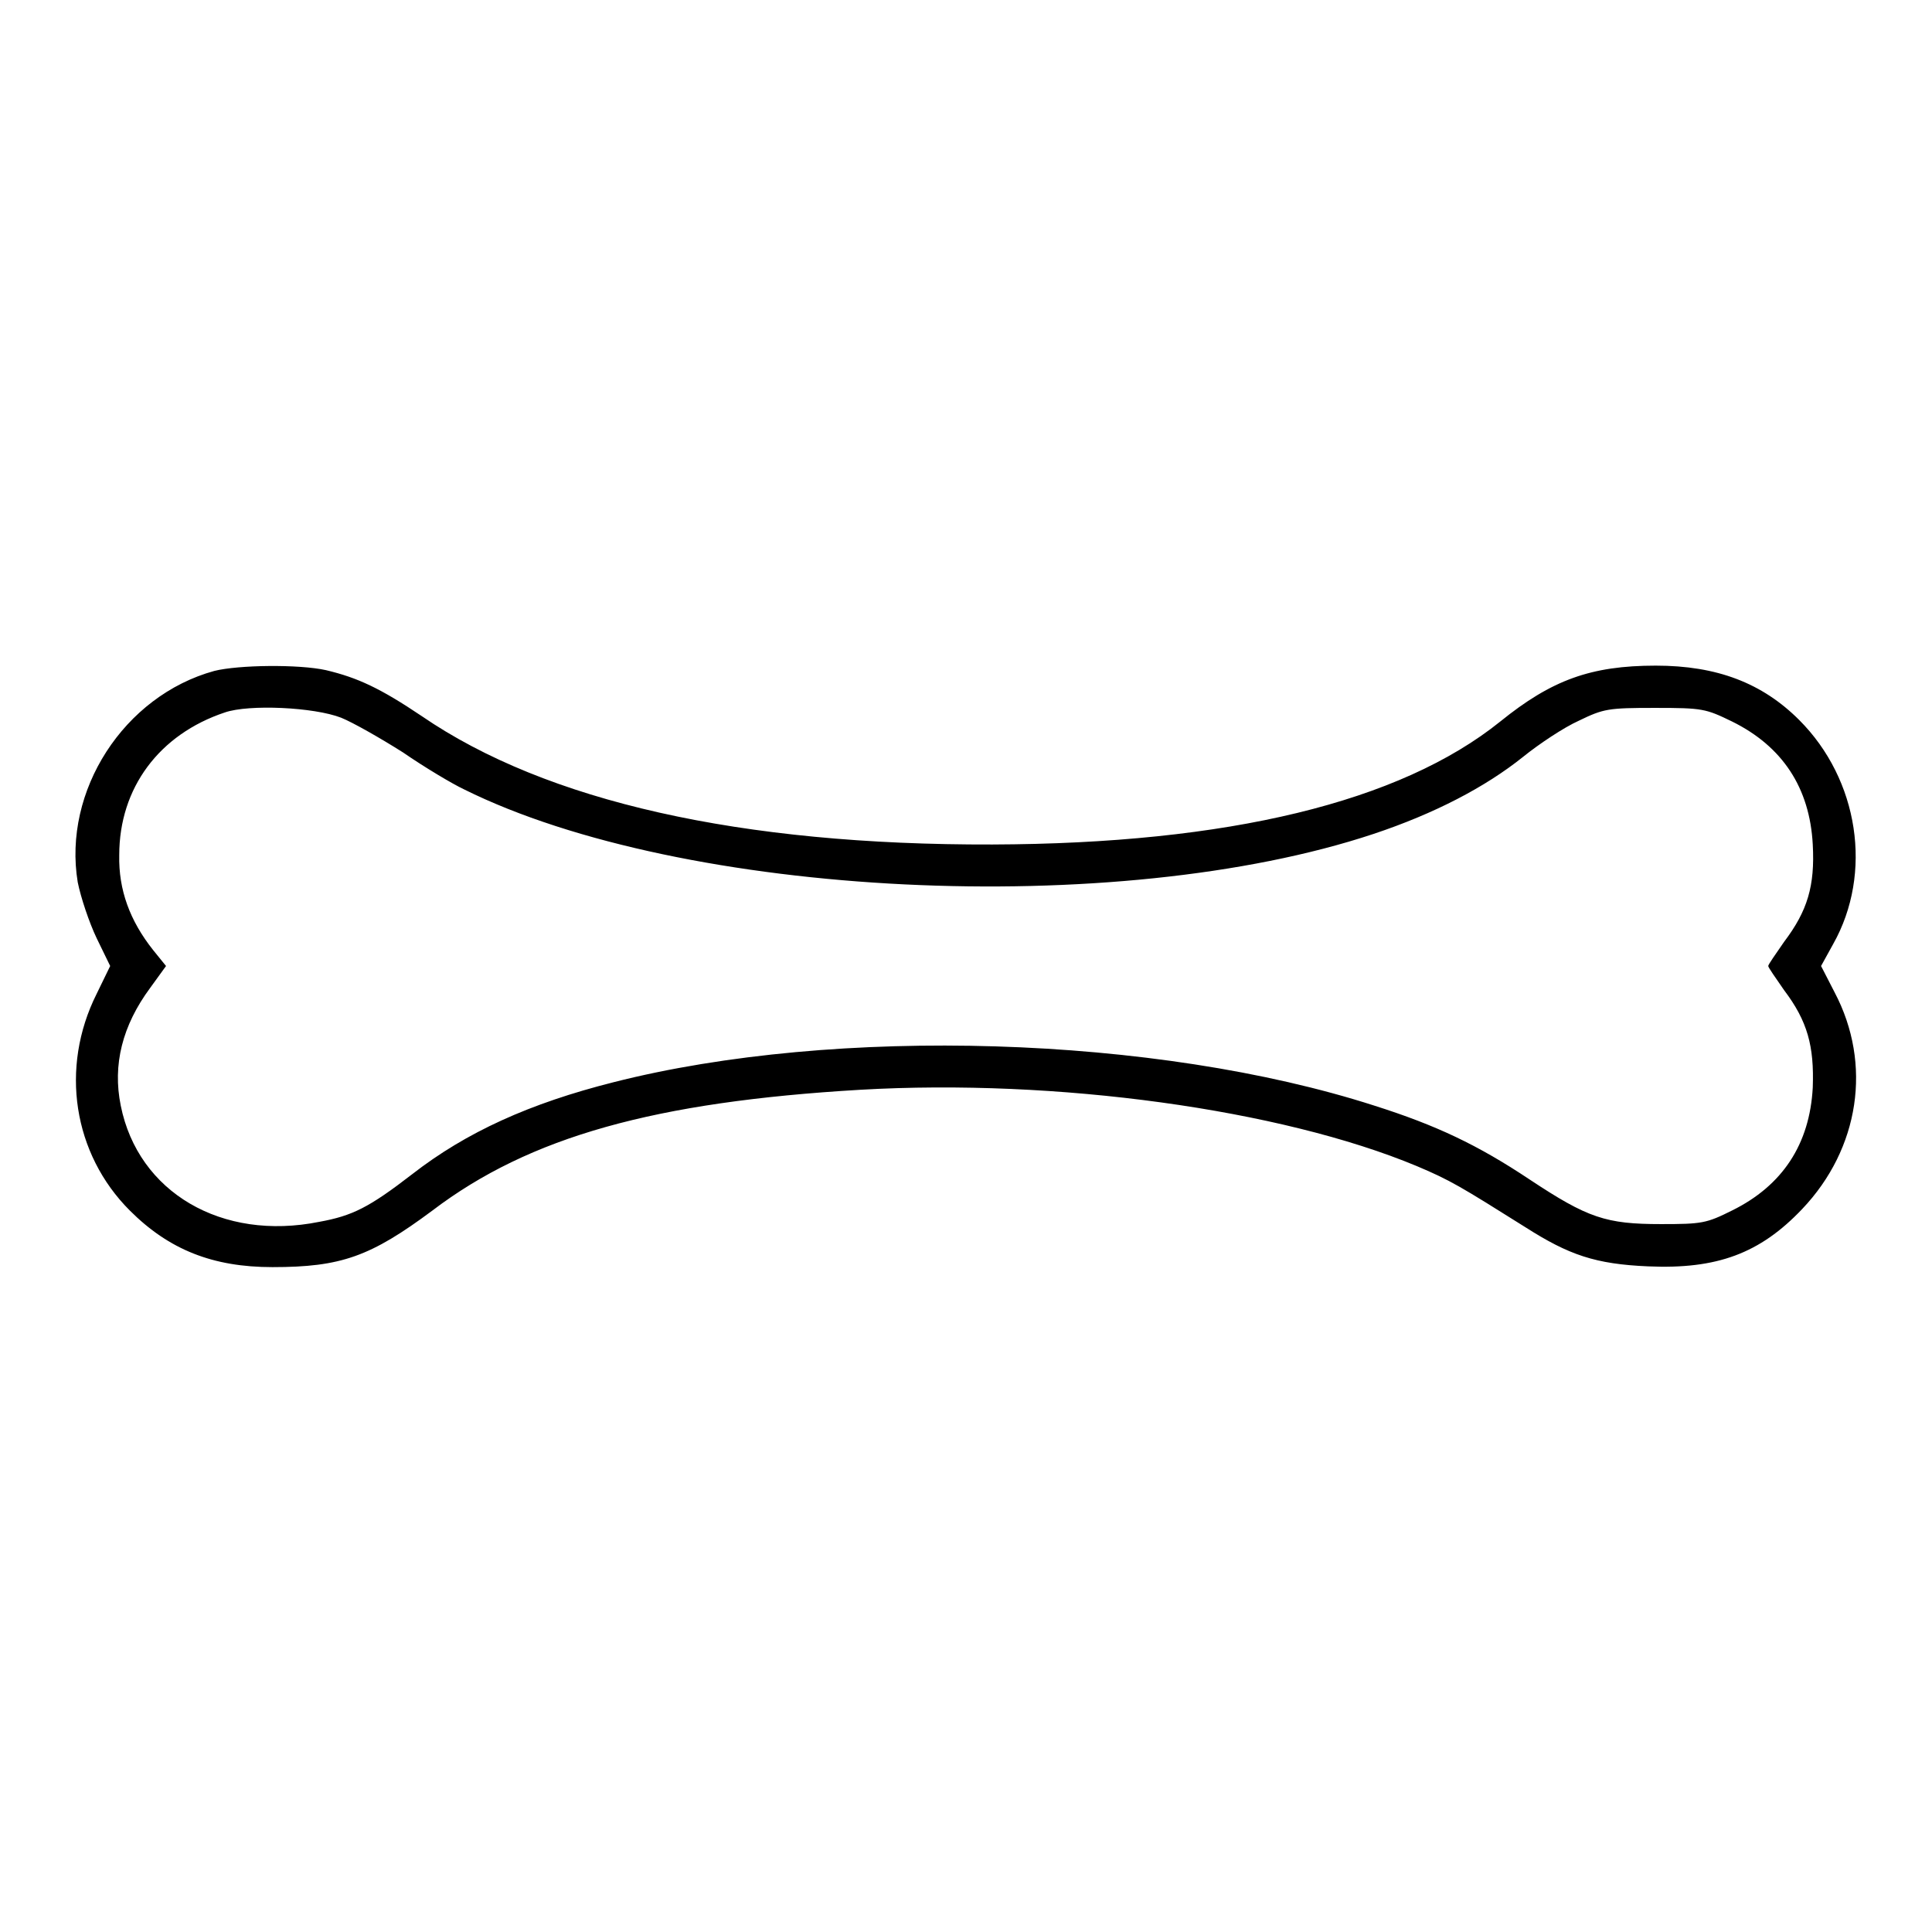 <?xml version="1.0" encoding="utf-8"?>
<!-- Svg Vector Icons : http://www.onlinewebfonts.com/icon -->
<!DOCTYPE svg PUBLIC "-//W3C//DTD SVG 1.1//EN" "http://www.w3.org/Graphics/SVG/1.1/DTD/svg11.dtd">
<svg version="1.1" xmlns="http://www.w3.org/2000/svg" xmlns:xlink="http://www.w3.org/1999/xlink" x="0px" y="0px" viewBox="0 0 256 256" enable-background="new 0 0 256 256" xml:space="preserve">
<g><g><g><path fill="#000000" d="M28.4,88.9c-12,3.3-20.1,15.9-18.1,28c0.4,2,1.5,5.3,2.5,7.4l1.8,3.7l-1.8,3.7c-4.9,9.8-3.1,21.2,4.4,28.7c5.2,5.2,11,7.5,18.9,7.5c9.1,0,13-1.4,21.2-7.5c12.9-9.8,29.5-14.4,56.7-16c26-1.5,55.7,2.6,73.7,10.1c4.5,1.9,5.8,2.7,14.4,8.1c5.8,3.7,9.3,4.9,16.3,5.2c9.1,0.4,14.8-1.7,20.4-7.6c7.6-8,9.3-19.2,4.3-28.7l-1.8-3.5l1.6-2.9c5.3-9.4,3.4-21.8-4.5-29.7c-4.9-4.9-10.9-7.2-19-7.2c-8.6,0-13.8,1.9-20.6,7.4c-13.3,10.7-36.1,16.2-67.3,16.3c-33.4,0.1-59.1-5.7-75.6-17c-5.5-3.7-8.5-5.1-12.7-6.1C39.6,88,31.6,88.1,28.4,88.9z M45.2,95.1c1.5,0.6,5.2,2.7,8.2,4.6c2.9,2,6.6,4.2,8.1,4.9c29,14.4,86.5,17.2,120.5,5.9c8.1-2.7,14.8-6.2,19.8-10.2c2.1-1.7,5.4-3.9,7.4-4.8c3.3-1.6,3.9-1.7,10.1-1.7c6.3,0,6.7,0.1,10.2,1.8c6.7,3.3,10.3,8.8,10.7,16.3c0.3,5.5-0.7,8.8-3.8,12.9c-1.1,1.6-2.1,3-2.1,3.2c0,0.2,1,1.6,2.1,3.2c3.1,4.1,4,7.4,3.8,12.9c-0.4,7.5-4,13-10.7,16.3c-3.4,1.7-4,1.8-9.4,1.8c-7.3,0-9.7-0.8-17.4-5.9c-6.9-4.6-12.4-7.2-20.6-9.8c-28.9-9.3-71.3-10.6-100.8-3.1c-11.1,2.8-19.5,6.6-26.7,12.2c-5.7,4.4-7.9,5.5-12.3,6.3c-12.9,2.6-24-3.9-26.3-15.4c-1.1-5.4,0.2-10.6,3.9-15.6l2.1-2.9l-1.7-2.1c-3.1-3.9-4.6-8-4.5-12.6c0-8.9,5.3-16,14-18.9C33,93.3,41.6,93.7,45.2,95.1z"/></g></g></g>
</svg>